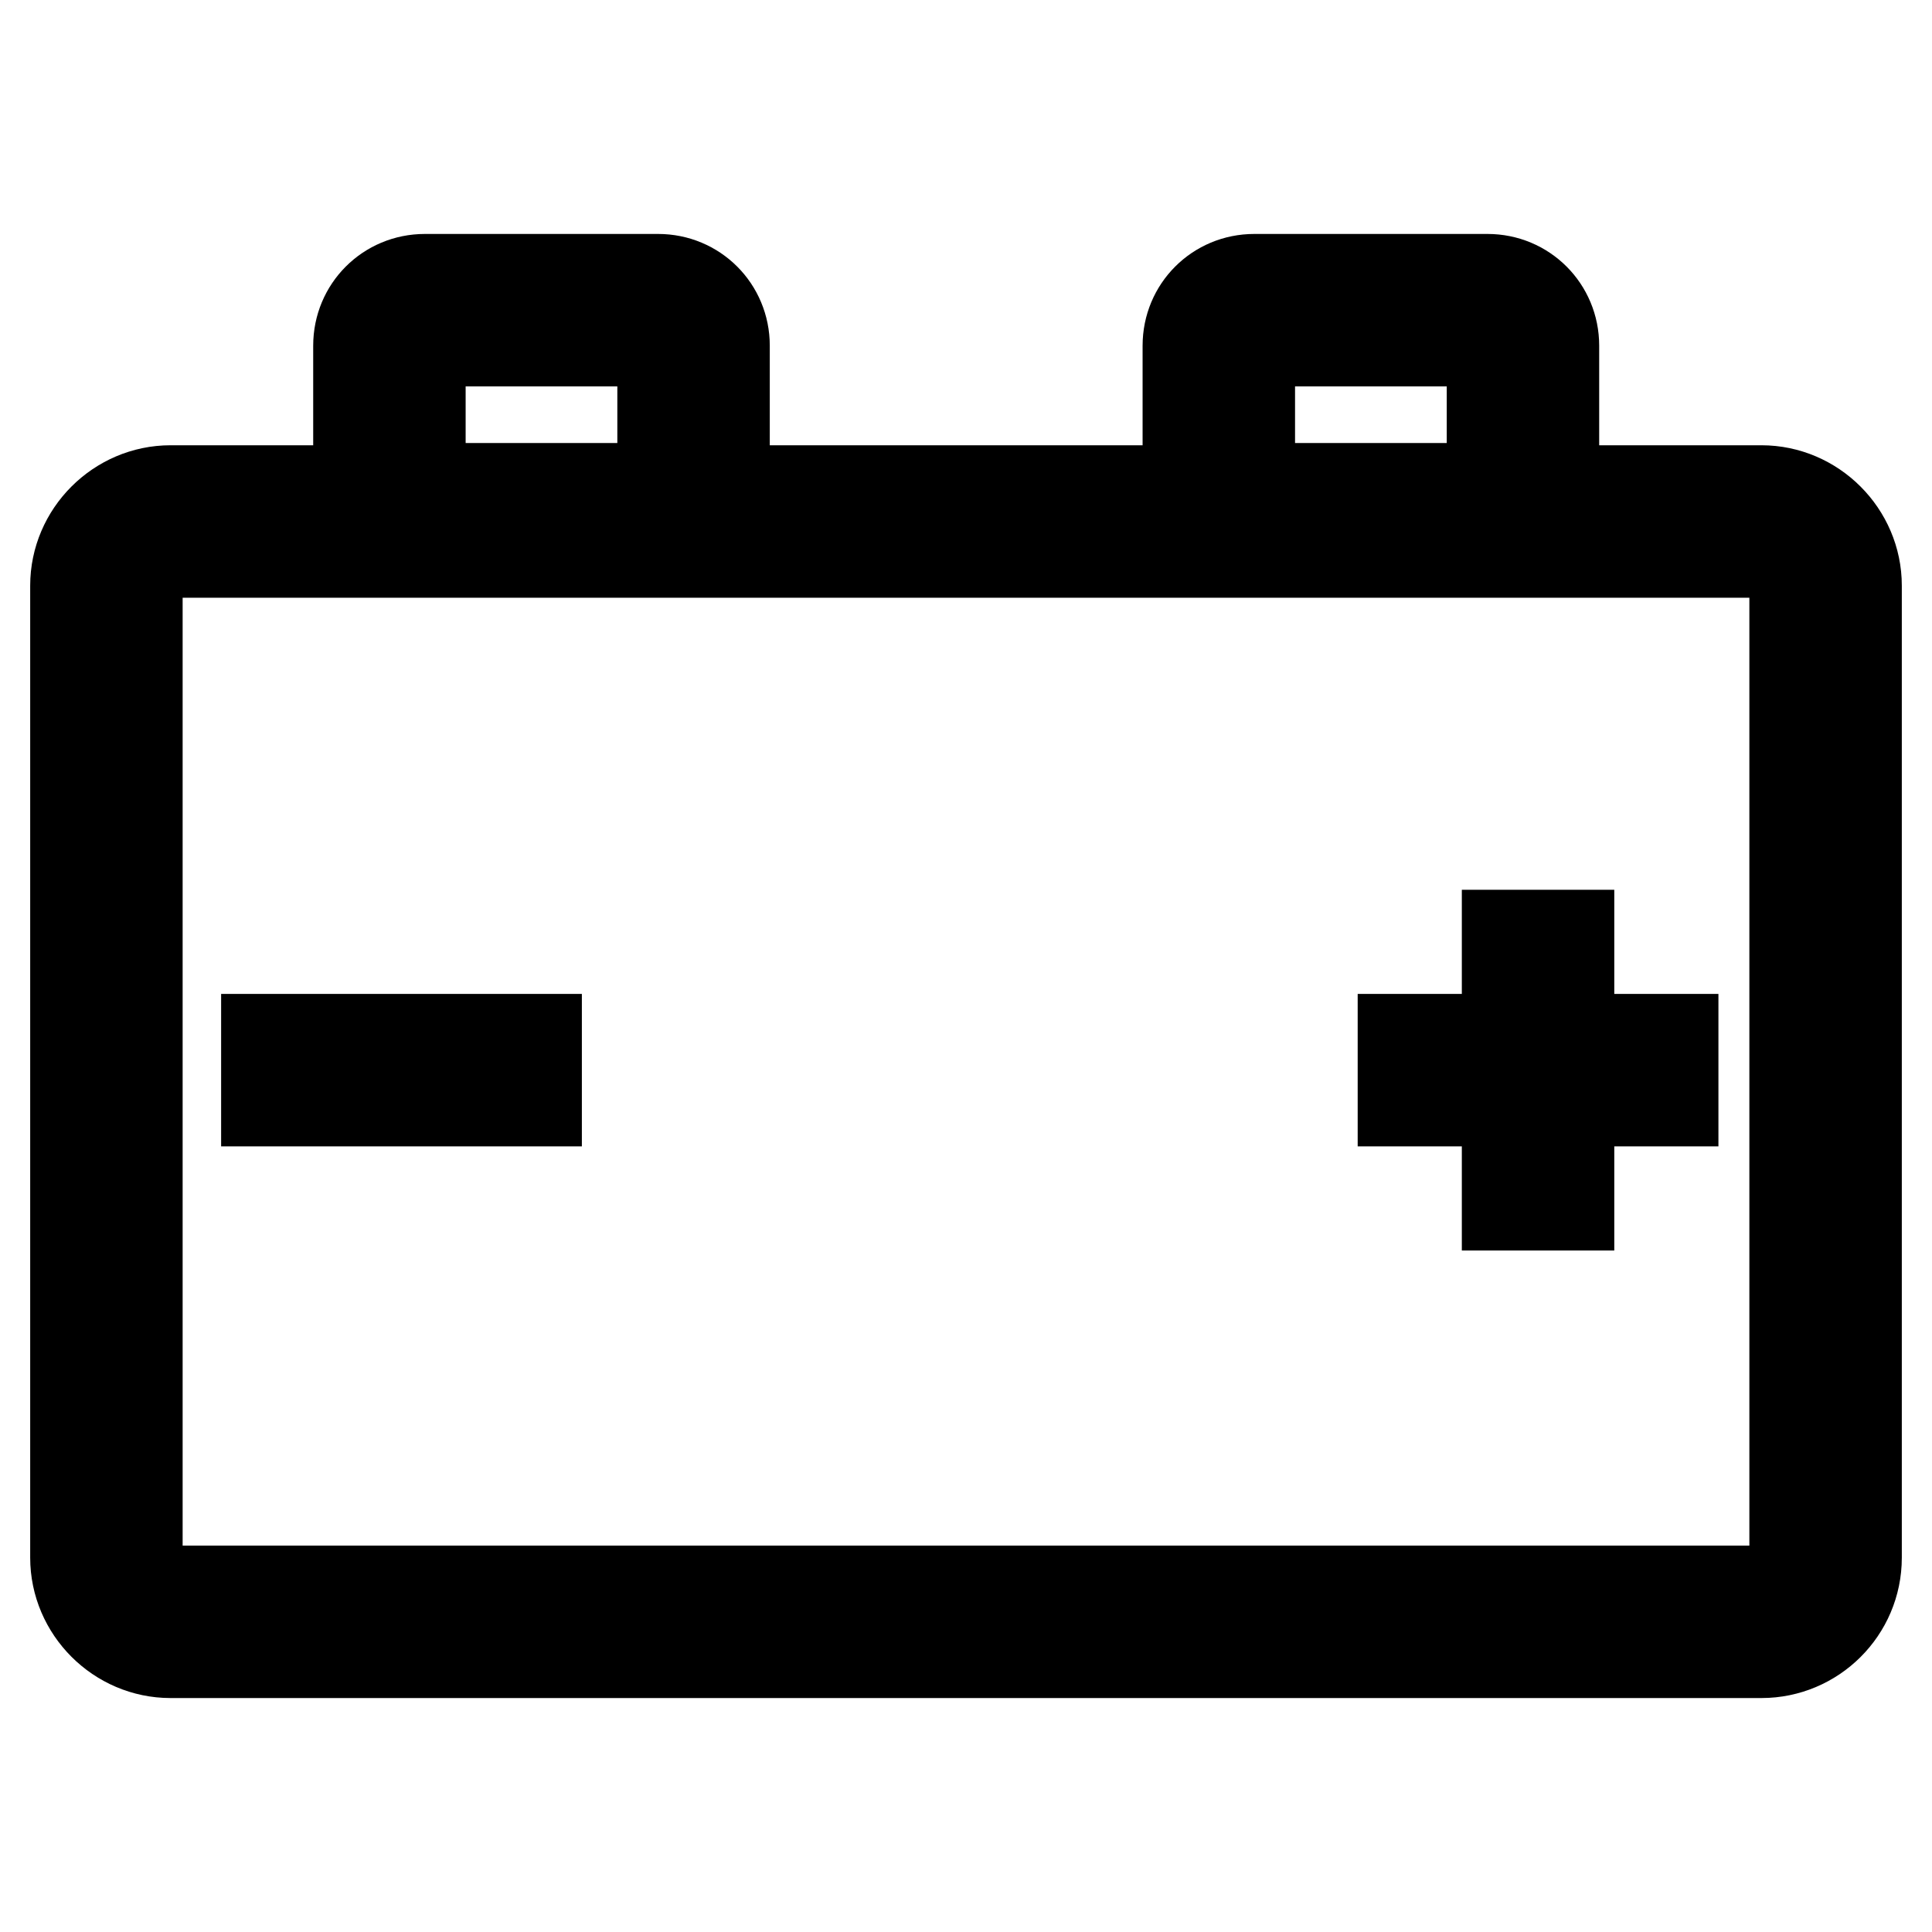 <?xml version="1.0" encoding="utf-8"?>
<!-- Svg Vector Icons : http://www.onlinewebfonts.com/icon -->
<!DOCTYPE svg PUBLIC "-//W3C//DTD SVG 1.1//EN" "http://www.w3.org/Graphics/SVG/1.1/DTD/svg11.dtd">
<svg version="1.1" xmlns="http://www.w3.org/2000/svg" xmlns:xlink="http://www.w3.org/1999/xlink" x="0px" y="0px" viewBox="0 0 256 256" enable-background="new 0 0 256 256" xml:space="preserve">
<g><g><path stroke-width="12" fill-opacity="0" stroke="#000000"  d="M233.4,219H22.6c-6.9,0-12.6-5.7-12.6-12.6V77.6C10,70.7,15.7,65,22.6,65h210.8c6.9,0,12.6,5.7,12.6,12.6v128.8C246,213.4,240.3,219,233.4,219z M22.6,73.2c-2.4,0-4.4,2-4.4,4.4v128.8c0,2.4,2,4.4,4.4,4.4h210.8c2.4,0,4.4-2,4.4-4.4V77.6c0-2.4-2-4.4-4.4-4.4H22.6z"/><path stroke-width="12" fill-opacity="0" stroke="#000000"  d="M87.2,72.9H56.3c-4.9,0-8.8-3.9-8.8-8.8V45.8c0-4.9,3.9-8.8,8.8-8.8h30.9c4.9,0,8.8,3.9,8.8,8.8v18.3C96,69,92.1,72.9,87.2,72.9z M56.3,45.2c-0.3,0-0.6,0.3-0.6,0.6v18.3c0,0.3,0.3,0.6,0.6,0.6h30.9c0.3,0,0.6-0.3,0.6-0.6V45.8c0-0.3-0.3-0.6-0.6-0.6H56.3z"/><path stroke-width="12" fill-opacity="0" stroke="#000000"  d="M197.1,72.9h-30.9c-4.9,0-8.8-3.9-8.8-8.8V45.8c0-4.9,3.9-8.8,8.8-8.8h30.9c4.9,0,8.8,3.9,8.8,8.8v18.3C205.9,69,202,72.9,197.1,72.9z M166.2,45.2c-0.3,0-0.6,0.3-0.6,0.6v18.3c0,0.3,0.3,0.6,0.6,0.6h30.9c0.3,0,0.6-0.3,0.6-0.6V45.8c0-0.3-0.3-0.6-0.6-0.6H166.2z"/><path stroke-width="12" fill-opacity="0" stroke="#000000"  d="M35.3,137.7h35.8v8.2H35.3V137.7L35.3,137.7z"/><path stroke-width="12" fill-opacity="0" stroke="#000000"  d="M185.9,137.7h35.8v8.2h-35.8V137.7z"/><path stroke-width="12" fill-opacity="0" stroke="#000000"  d="M199.7,123.9h8.2v35.8h-8.2V123.9z"/></g></g>
</svg>